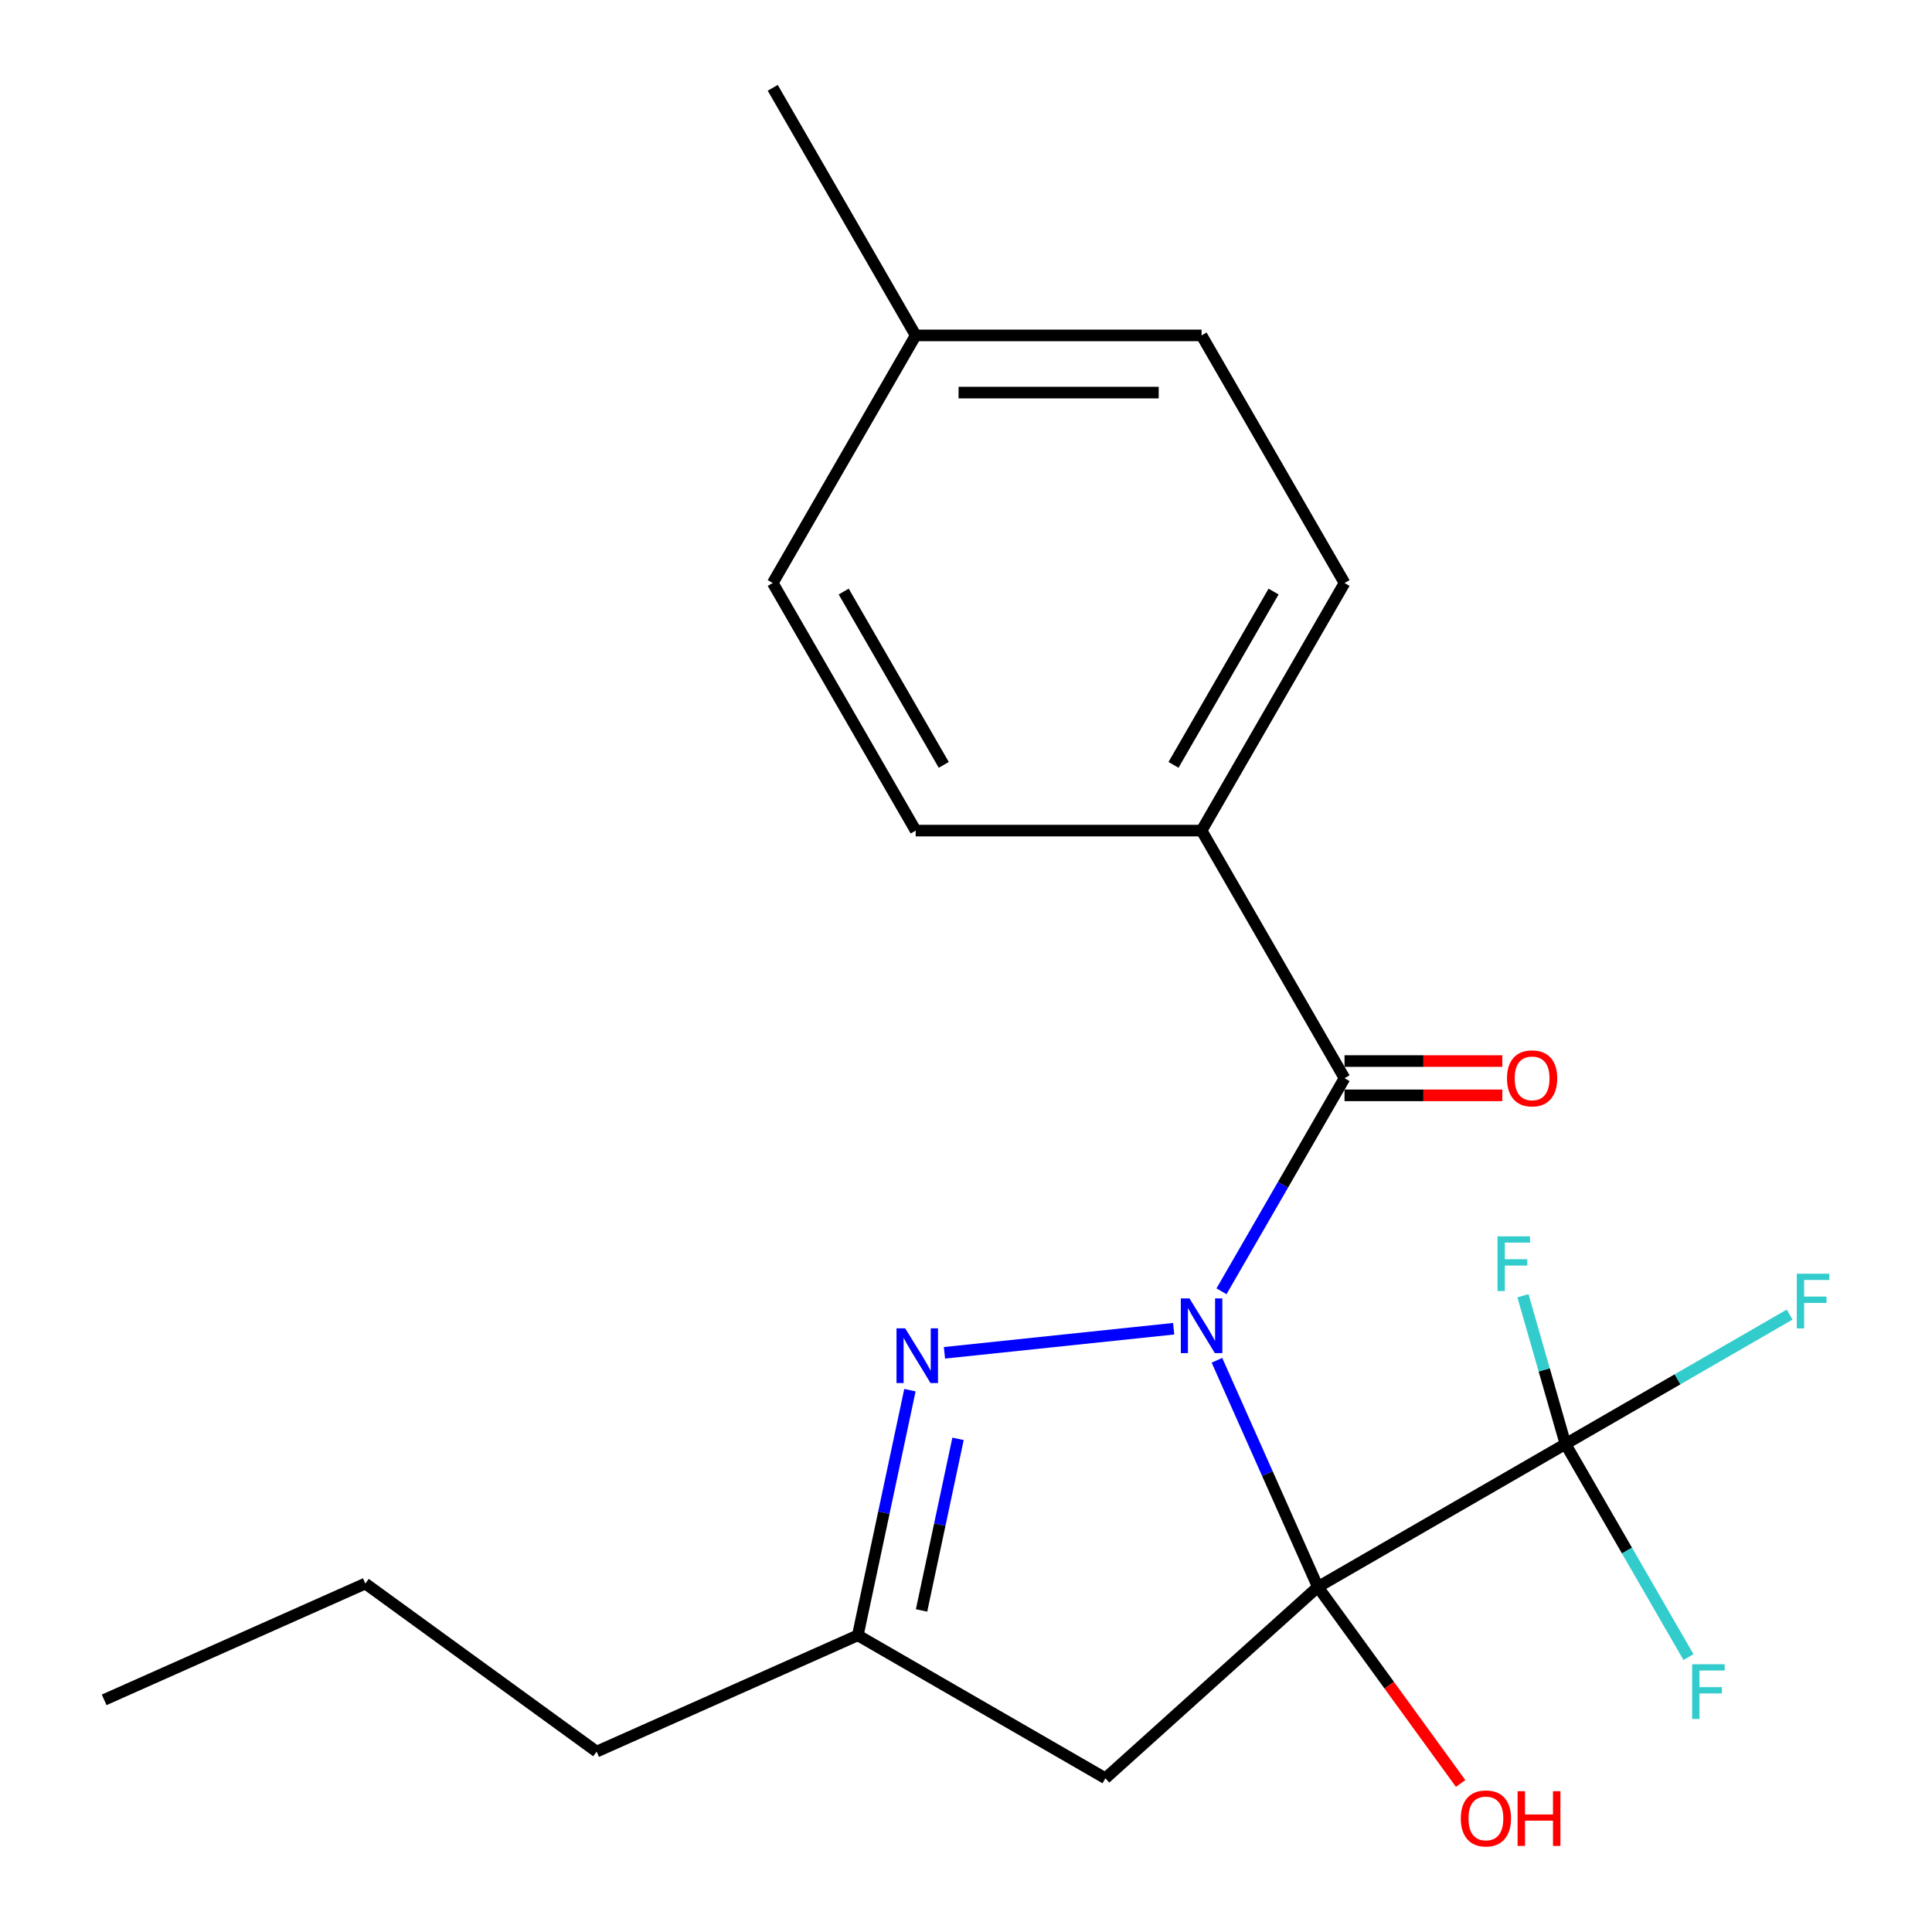 <?xml version='1.0' encoding='iso-8859-1'?>
<svg version='1.1' baseProfile='full'
              xmlns='http://www.w3.org/2000/svg'
                      xmlns:rdkit='http://www.rdkit.org/xml'
                      xmlns:xlink='http://www.w3.org/1999/xlink'
                  xml:space='preserve'
width='1000px' height='1000px' viewBox='0 0 1000 1000'>
<!-- END OF HEADER -->
<rect style='opacity:1.0;fill:#FFFFFF;stroke:none' width='1000' height='1000' x='0' y='0'> </rect>
<path class='bond-0' d='M 629.89,704.085 L 656.008,762.749' style='fill:none;fill-rule:evenodd;stroke:#0000FF;stroke-width:6px;stroke-linecap:butt;stroke-linejoin:miter;stroke-opacity:1' />
<path class='bond-0' d='M 656.008,762.749 L 682.127,821.412' style='fill:none;fill-rule:evenodd;stroke:#000000;stroke-width:6px;stroke-linecap:butt;stroke-linejoin:miter;stroke-opacity:1' />
<path class='bond-1' d='M 607.499,687.743 L 488.846,700.214' style='fill:none;fill-rule:evenodd;stroke:#0000FF;stroke-width:6px;stroke-linecap:butt;stroke-linejoin:miter;stroke-opacity:1' />
<path class='bond-2' d='M 632.249,668.366 L 664.089,613.219' style='fill:none;fill-rule:evenodd;stroke:#0000FF;stroke-width:6px;stroke-linecap:butt;stroke-linejoin:miter;stroke-opacity:1' />
<path class='bond-2' d='M 664.089,613.219 L 695.928,558.072' style='fill:none;fill-rule:evenodd;stroke:#000000;stroke-width:6px;stroke-linecap:butt;stroke-linejoin:miter;stroke-opacity:1' />
<path class='bond-3' d='M 682.127,821.412 L 810.281,747.422' style='fill:none;fill-rule:evenodd;stroke:#000000;stroke-width:6px;stroke-linecap:butt;stroke-linejoin:miter;stroke-opacity:1' />
<path class='bond-4' d='M 682.127,821.412 L 572.157,920.43' style='fill:none;fill-rule:evenodd;stroke:#000000;stroke-width:6px;stroke-linecap:butt;stroke-linejoin:miter;stroke-opacity:1' />
<path class='bond-8' d='M 682.127,821.412 L 719.071,872.261' style='fill:none;fill-rule:evenodd;stroke:#000000;stroke-width:6px;stroke-linecap:butt;stroke-linejoin:miter;stroke-opacity:1' />
<path class='bond-8' d='M 719.071,872.261 L 756.015,923.111' style='fill:none;fill-rule:evenodd;stroke:#FF0000;stroke-width:6px;stroke-linecap:butt;stroke-linejoin:miter;stroke-opacity:1' />
<path class='bond-5' d='M 470.973,719.553 L 457.488,782.997' style='fill:none;fill-rule:evenodd;stroke:#0000FF;stroke-width:6px;stroke-linecap:butt;stroke-linejoin:miter;stroke-opacity:1' />
<path class='bond-5' d='M 457.488,782.997 L 444.002,846.44' style='fill:none;fill-rule:evenodd;stroke:#000000;stroke-width:6px;stroke-linecap:butt;stroke-linejoin:miter;stroke-opacity:1' />
<path class='bond-5' d='M 495.877,744.74 L 486.437,789.15' style='fill:none;fill-rule:evenodd;stroke:#0000FF;stroke-width:6px;stroke-linecap:butt;stroke-linejoin:miter;stroke-opacity:1' />
<path class='bond-5' d='M 486.437,789.15 L 476.997,833.56' style='fill:none;fill-rule:evenodd;stroke:#000000;stroke-width:6px;stroke-linecap:butt;stroke-linejoin:miter;stroke-opacity:1' />
<path class='bond-6' d='M 695.928,558.072 L 621.938,429.917' style='fill:none;fill-rule:evenodd;stroke:#000000;stroke-width:6px;stroke-linecap:butt;stroke-linejoin:miter;stroke-opacity:1' />
<path class='bond-7' d='M 695.928,566.95 L 736.759,566.95' style='fill:none;fill-rule:evenodd;stroke:#000000;stroke-width:6px;stroke-linecap:butt;stroke-linejoin:miter;stroke-opacity:1' />
<path class='bond-7' d='M 736.759,566.95 L 777.59,566.95' style='fill:none;fill-rule:evenodd;stroke:#FF0000;stroke-width:6px;stroke-linecap:butt;stroke-linejoin:miter;stroke-opacity:1' />
<path class='bond-7' d='M 695.928,549.193 L 736.759,549.193' style='fill:none;fill-rule:evenodd;stroke:#000000;stroke-width:6px;stroke-linecap:butt;stroke-linejoin:miter;stroke-opacity:1' />
<path class='bond-7' d='M 736.759,549.193 L 777.59,549.193' style='fill:none;fill-rule:evenodd;stroke:#FF0000;stroke-width:6px;stroke-linecap:butt;stroke-linejoin:miter;stroke-opacity:1' />
<path class='bond-9' d='M 810.281,747.422 L 868.299,713.926' style='fill:none;fill-rule:evenodd;stroke:#000000;stroke-width:6px;stroke-linecap:butt;stroke-linejoin:miter;stroke-opacity:1' />
<path class='bond-9' d='M 868.299,713.926 L 926.316,680.429' style='fill:none;fill-rule:evenodd;stroke:#33CCCC;stroke-width:6px;stroke-linecap:butt;stroke-linejoin:miter;stroke-opacity:1' />
<path class='bond-10' d='M 810.281,747.422 L 799.281,709.051' style='fill:none;fill-rule:evenodd;stroke:#000000;stroke-width:6px;stroke-linecap:butt;stroke-linejoin:miter;stroke-opacity:1' />
<path class='bond-10' d='M 799.281,709.051 L 788.28,670.679' style='fill:none;fill-rule:evenodd;stroke:#33CCCC;stroke-width:6px;stroke-linecap:butt;stroke-linejoin:miter;stroke-opacity:1' />
<path class='bond-11' d='M 810.281,747.422 L 842.121,802.569' style='fill:none;fill-rule:evenodd;stroke:#000000;stroke-width:6px;stroke-linecap:butt;stroke-linejoin:miter;stroke-opacity:1' />
<path class='bond-11' d='M 842.121,802.569 L 873.96,857.717' style='fill:none;fill-rule:evenodd;stroke:#33CCCC;stroke-width:6px;stroke-linecap:butt;stroke-linejoin:miter;stroke-opacity:1' />
<path class='bond-21' d='M 572.157,920.43 L 444.002,846.44' style='fill:none;fill-rule:evenodd;stroke:#000000;stroke-width:6px;stroke-linecap:butt;stroke-linejoin:miter;stroke-opacity:1' />
<path class='bond-17' d='M 444.002,846.44 L 308.816,906.629' style='fill:none;fill-rule:evenodd;stroke:#000000;stroke-width:6px;stroke-linecap:butt;stroke-linejoin:miter;stroke-opacity:1' />
<path class='bond-12' d='M 621.938,429.917 L 695.928,301.763' style='fill:none;fill-rule:evenodd;stroke:#000000;stroke-width:6px;stroke-linecap:butt;stroke-linejoin:miter;stroke-opacity:1' />
<path class='bond-12' d='M 607.406,395.896 L 659.199,306.188' style='fill:none;fill-rule:evenodd;stroke:#000000;stroke-width:6px;stroke-linecap:butt;stroke-linejoin:miter;stroke-opacity:1' />
<path class='bond-13' d='M 621.938,429.917 L 473.958,429.917' style='fill:none;fill-rule:evenodd;stroke:#000000;stroke-width:6px;stroke-linecap:butt;stroke-linejoin:miter;stroke-opacity:1' />
<path class='bond-15' d='M 695.928,301.763 L 621.938,173.609' style='fill:none;fill-rule:evenodd;stroke:#000000;stroke-width:6px;stroke-linecap:butt;stroke-linejoin:miter;stroke-opacity:1' />
<path class='bond-14' d='M 473.958,429.917 L 399.968,301.763' style='fill:none;fill-rule:evenodd;stroke:#000000;stroke-width:6px;stroke-linecap:butt;stroke-linejoin:miter;stroke-opacity:1' />
<path class='bond-14' d='M 488.491,395.896 L 436.698,306.188' style='fill:none;fill-rule:evenodd;stroke:#000000;stroke-width:6px;stroke-linecap:butt;stroke-linejoin:miter;stroke-opacity:1' />
<path class='bond-16' d='M 399.968,301.763 L 473.958,173.609' style='fill:none;fill-rule:evenodd;stroke:#000000;stroke-width:6px;stroke-linecap:butt;stroke-linejoin:miter;stroke-opacity:1' />
<path class='bond-22' d='M 621.938,173.609 L 473.958,173.609' style='fill:none;fill-rule:evenodd;stroke:#000000;stroke-width:6px;stroke-linecap:butt;stroke-linejoin:miter;stroke-opacity:1' />
<path class='bond-22' d='M 599.741,203.205 L 496.155,203.205' style='fill:none;fill-rule:evenodd;stroke:#000000;stroke-width:6px;stroke-linecap:butt;stroke-linejoin:miter;stroke-opacity:1' />
<path class='bond-18' d='M 473.958,173.609 L 399.968,45.455' style='fill:none;fill-rule:evenodd;stroke:#000000;stroke-width:6px;stroke-linecap:butt;stroke-linejoin:miter;stroke-opacity:1' />
<path class='bond-19' d='M 308.816,906.629 L 189.098,819.648' style='fill:none;fill-rule:evenodd;stroke:#000000;stroke-width:6px;stroke-linecap:butt;stroke-linejoin:miter;stroke-opacity:1' />
<path class='bond-20' d='M 189.098,819.648 L 53.912,879.837' style='fill:none;fill-rule:evenodd;stroke:#000000;stroke-width:6px;stroke-linecap:butt;stroke-linejoin:miter;stroke-opacity:1' />
<path  class='atom-0' d='M 615.678 672.066
L 624.958 687.066
Q 625.878 688.546, 627.358 691.226
Q 628.838 693.906, 628.918 694.066
L 628.918 672.066
L 632.678 672.066
L 632.678 700.386
L 628.798 700.386
L 618.838 683.986
Q 617.678 682.066, 616.438 679.866
Q 615.238 677.666, 614.878 676.986
L 614.878 700.386
L 611.198 700.386
L 611.198 672.066
L 615.678 672.066
' fill='#0000FF'/>
<path  class='atom-2' d='M 468.509 687.534
L 477.789 702.534
Q 478.709 704.014, 480.189 706.694
Q 481.669 709.374, 481.749 709.534
L 481.749 687.534
L 485.509 687.534
L 485.509 715.854
L 481.629 715.854
L 471.669 699.454
Q 470.509 697.534, 469.269 695.334
Q 468.069 693.134, 467.709 692.454
L 467.709 715.854
L 464.029 715.854
L 464.029 687.534
L 468.509 687.534
' fill='#0000FF'/>
<path  class='atom-8' d='M 780.018 558.152
Q 780.018 551.352, 783.378 547.552
Q 786.738 543.752, 793.018 543.752
Q 799.298 543.752, 802.658 547.552
Q 806.018 551.352, 806.018 558.152
Q 806.018 565.032, 802.618 568.952
Q 799.218 572.832, 793.018 572.832
Q 786.778 572.832, 783.378 568.952
Q 780.018 565.072, 780.018 558.152
M 793.018 569.632
Q 797.338 569.632, 799.658 566.752
Q 802.018 563.832, 802.018 558.152
Q 802.018 552.592, 799.658 549.792
Q 797.338 546.952, 793.018 546.952
Q 788.698 546.952, 786.338 549.752
Q 784.018 552.552, 784.018 558.152
Q 784.018 563.872, 786.338 566.752
Q 788.698 569.632, 793.018 569.632
' fill='#FF0000'/>
<path  class='atom-9' d='M 756.107 941.21
Q 756.107 934.41, 759.467 930.61
Q 762.827 926.81, 769.107 926.81
Q 775.387 926.81, 778.747 930.61
Q 782.107 934.41, 782.107 941.21
Q 782.107 948.09, 778.707 952.01
Q 775.307 955.89, 769.107 955.89
Q 762.867 955.89, 759.467 952.01
Q 756.107 948.13, 756.107 941.21
M 769.107 952.69
Q 773.427 952.69, 775.747 949.81
Q 778.107 946.89, 778.107 941.21
Q 778.107 935.65, 775.747 932.85
Q 773.427 930.01, 769.107 930.01
Q 764.787 930.01, 762.427 932.81
Q 760.107 935.61, 760.107 941.21
Q 760.107 946.93, 762.427 949.81
Q 764.787 952.69, 769.107 952.69
' fill='#FF0000'/>
<path  class='atom-9' d='M 785.507 927.13
L 789.347 927.13
L 789.347 939.17
L 803.827 939.17
L 803.827 927.13
L 807.667 927.13
L 807.667 955.45
L 803.827 955.45
L 803.827 942.37
L 789.347 942.37
L 789.347 955.45
L 785.507 955.45
L 785.507 927.13
' fill='#FF0000'/>
<path  class='atom-10' d='M 930.015 659.272
L 946.855 659.272
L 946.855 662.512
L 933.815 662.512
L 933.815 671.112
L 945.415 671.112
L 945.415 674.392
L 933.815 674.392
L 933.815 687.592
L 930.015 687.592
L 930.015 659.272
' fill='#33CCCC'/>
<path  class='atom-11' d='M 775.105 639.932
L 791.945 639.932
L 791.945 643.172
L 778.905 643.172
L 778.905 651.772
L 790.505 651.772
L 790.505 655.052
L 778.905 655.052
L 778.905 668.252
L 775.105 668.252
L 775.105 639.932
' fill='#33CCCC'/>
<path  class='atom-12' d='M 875.851 861.416
L 892.691 861.416
L 892.691 864.656
L 879.651 864.656
L 879.651 873.256
L 891.251 873.256
L 891.251 876.536
L 879.651 876.536
L 879.651 889.736
L 875.851 889.736
L 875.851 861.416
' fill='#33CCCC'/>
</svg>
